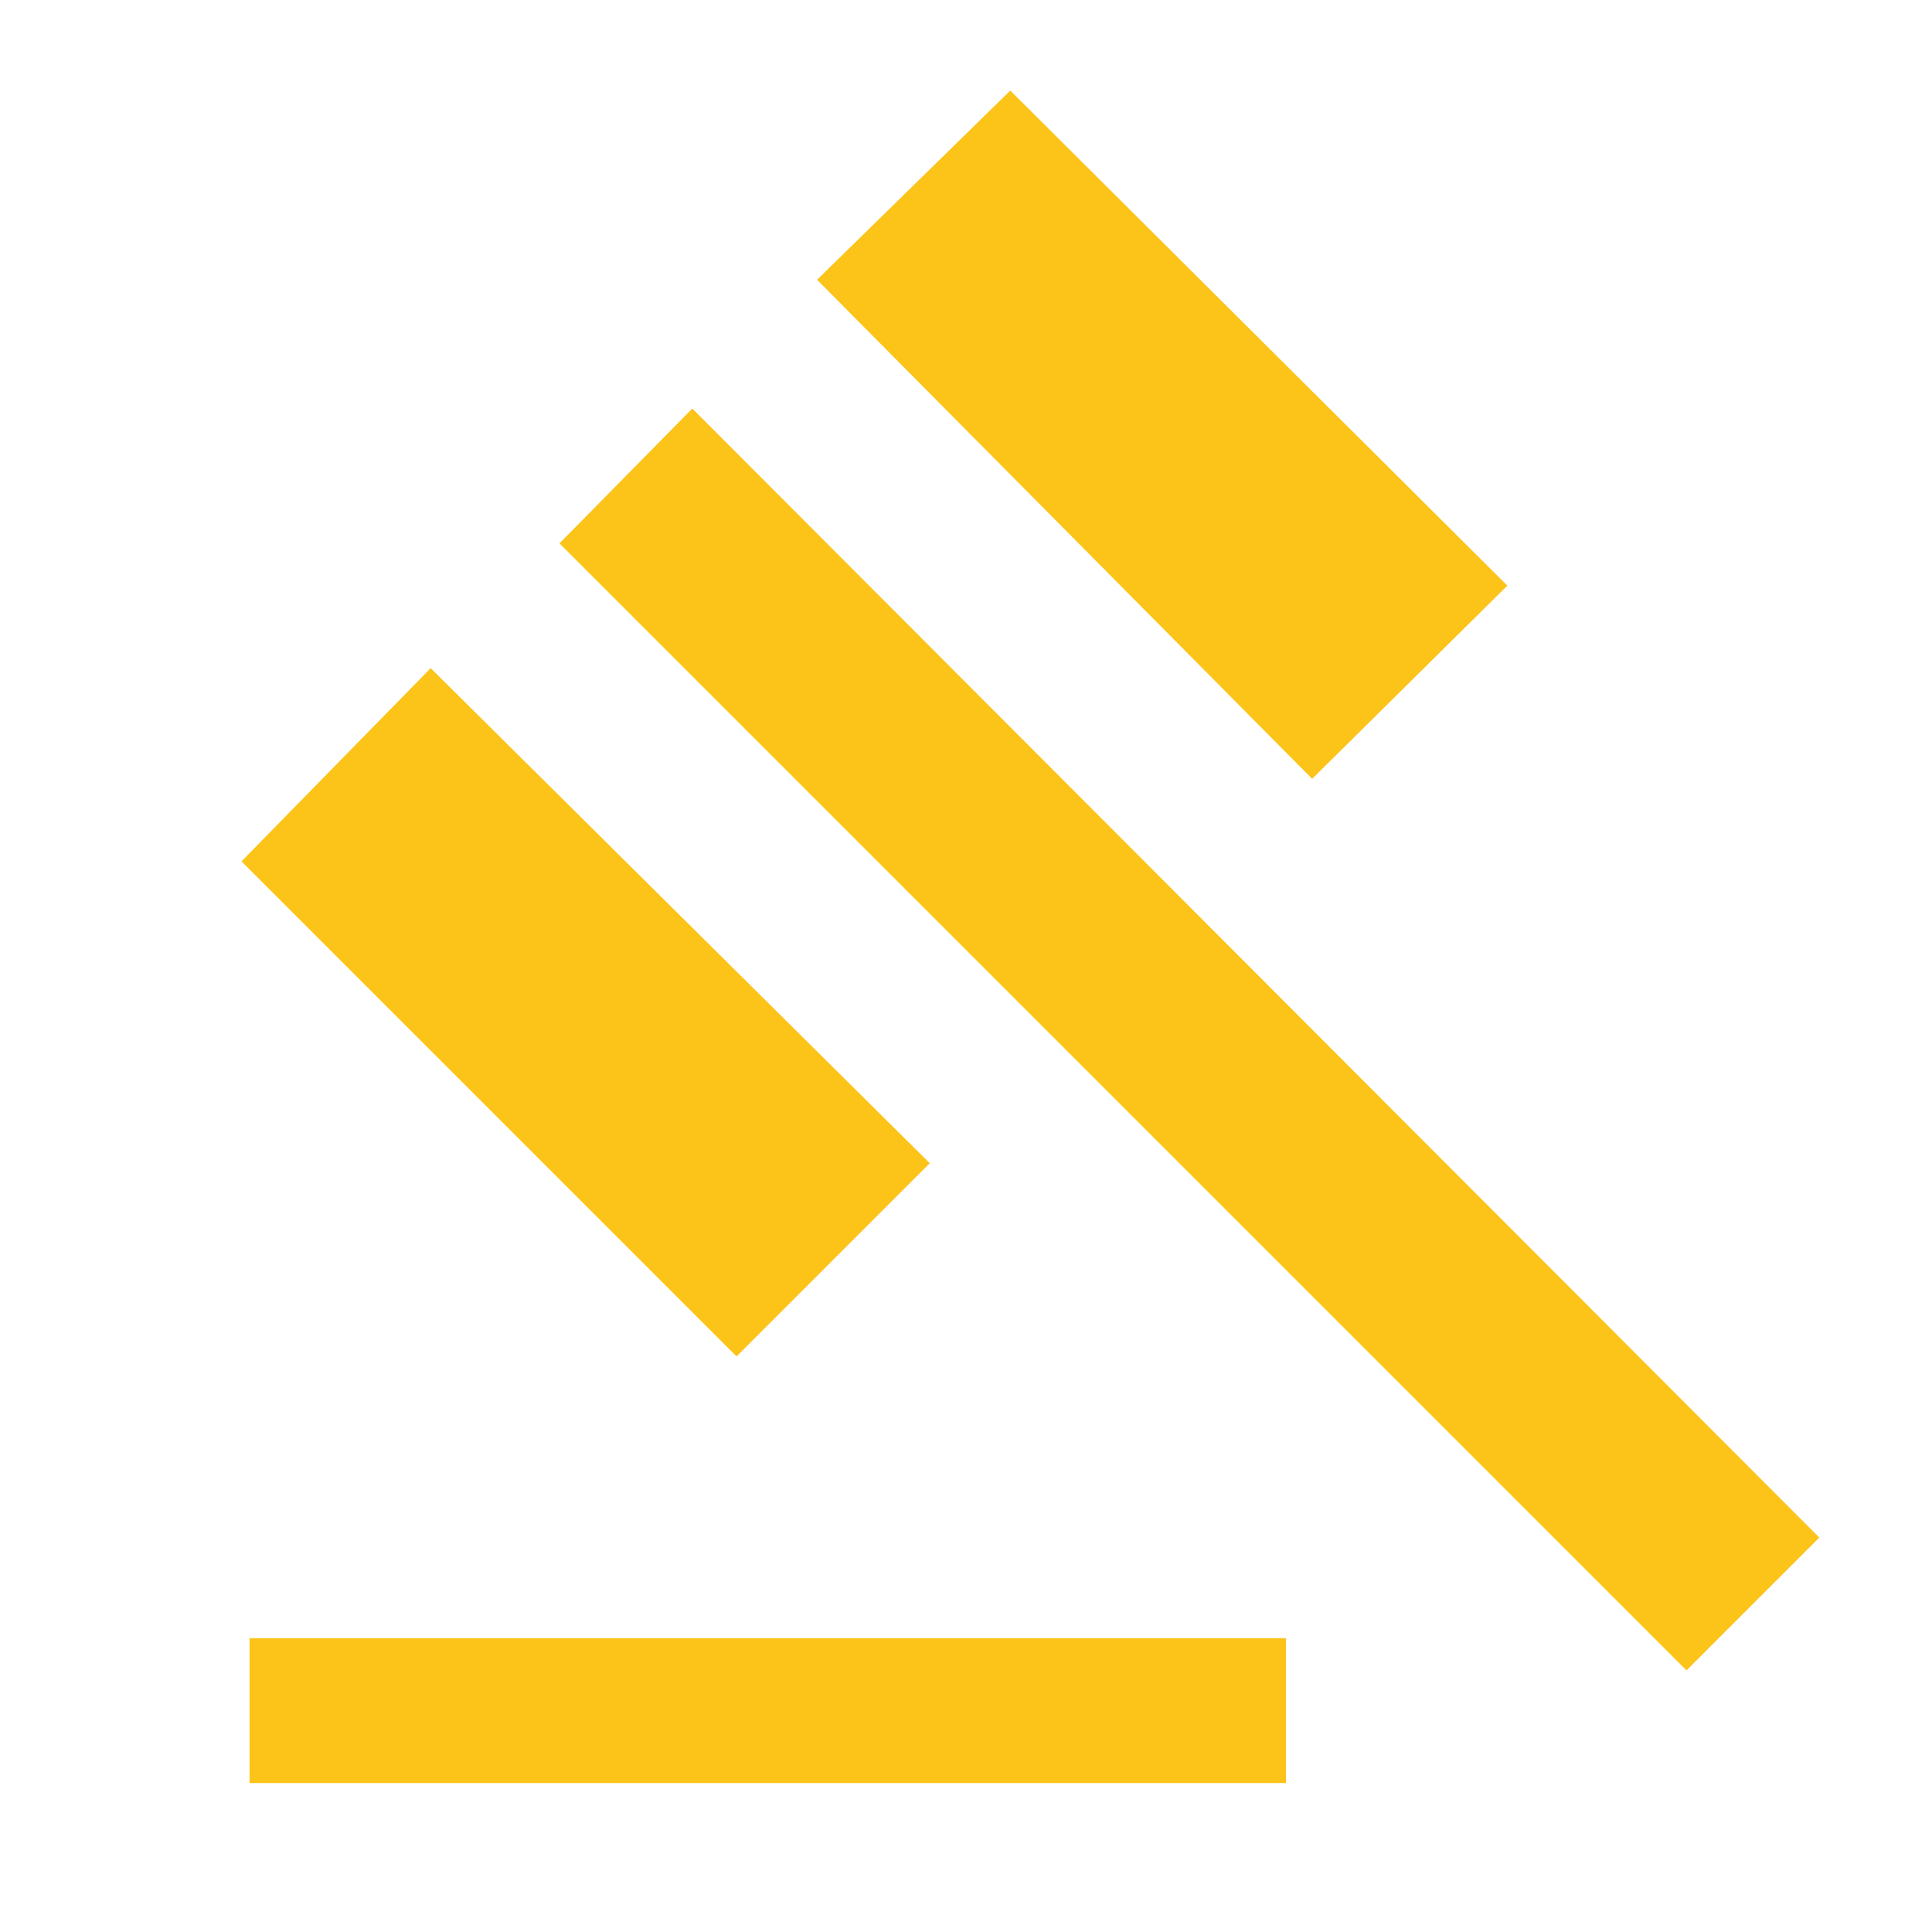 <svg width="48" height="48" viewBox="0 0 48 48" fill="none" xmlns="http://www.w3.org/2000/svg">
<mask id="mask0_10988_23637" style="mask-type:alpha" maskUnits="userSpaceOnUse" x="0" y="0" width="48" height="48">
<rect width="48" height="48" fill="#D9D9D9"/>
</mask>
<g mask="url(#mask0_10988_23637)">
<path d="M6.2 44.3V40.7H31.95V44.3H6.2ZM18.3 33.7L6 21.4L10.7 16.6L23.1 28.9L18.3 33.7ZM32.6 19.35L20.3 6.95L25.1 2.25L37.45 14.55L32.6 19.35ZM41.9 41.5L13.9 13.5L17.2 10.15L45.2 38.2L41.9 41.5Z" fill="#FCC319"/>
</g>
</svg>
